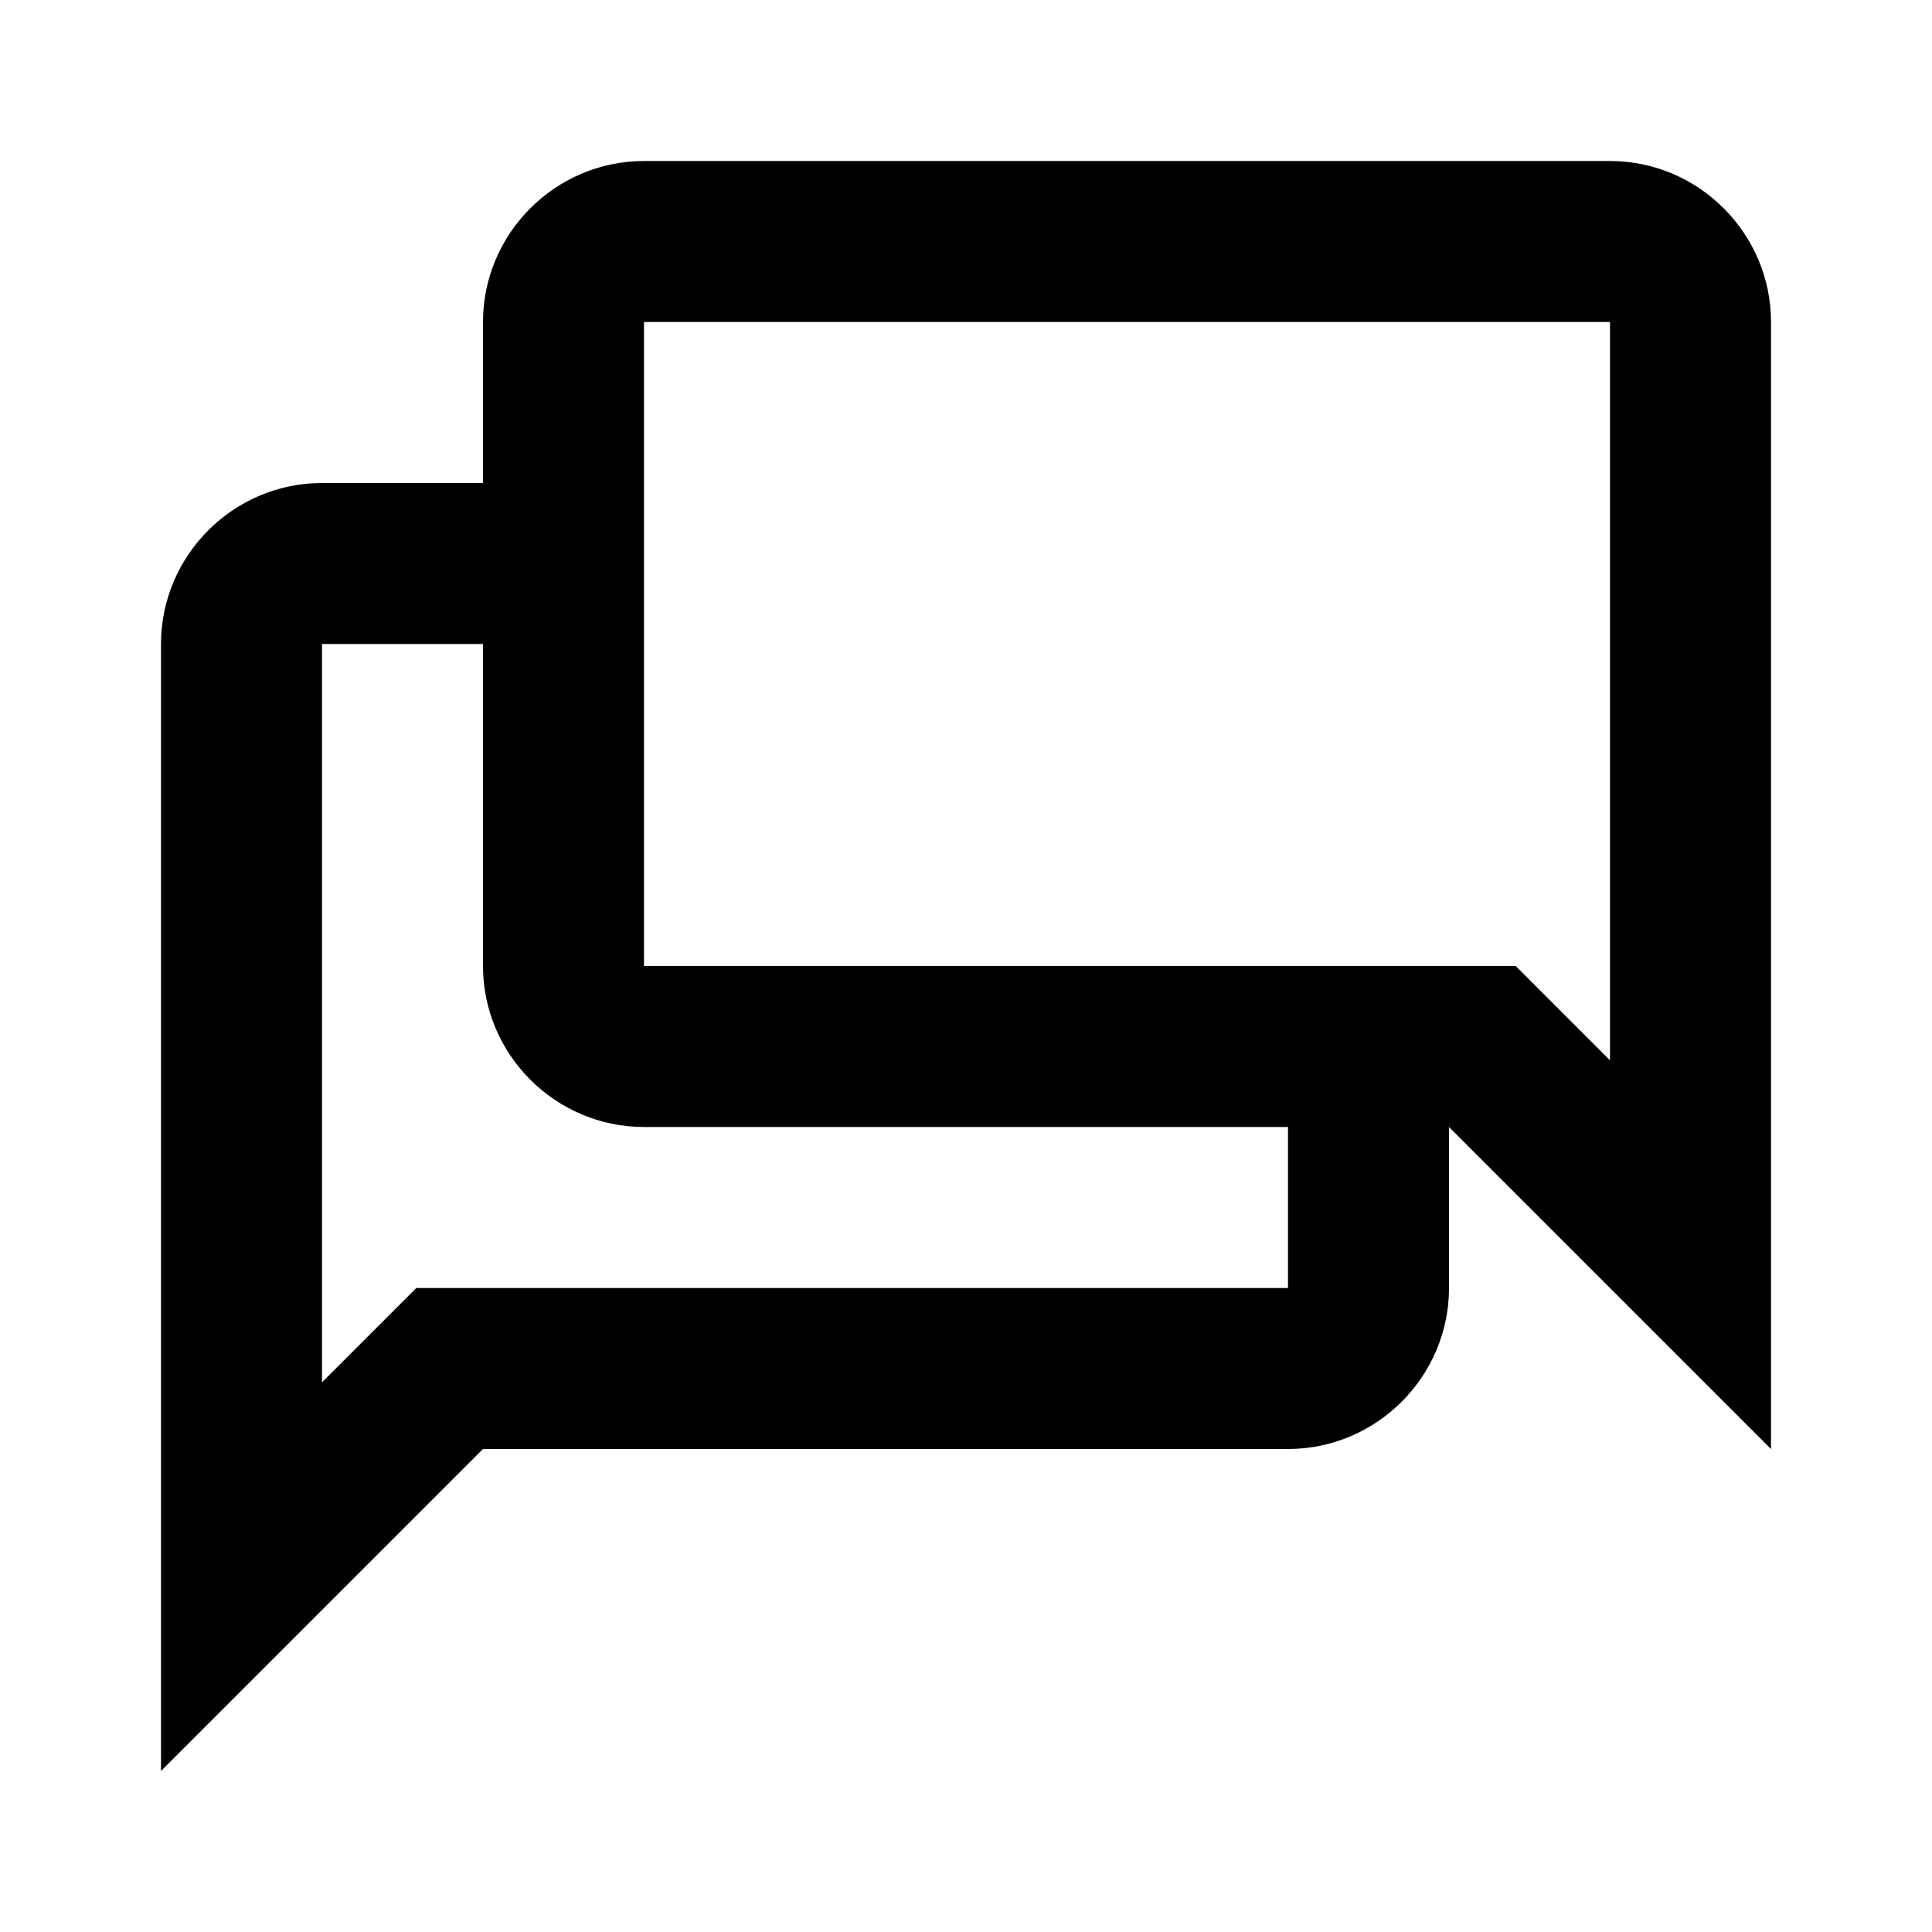 <?xml version="1.0" encoding="utf-8"?>

<svg width="800px" height="800px" viewBox="0 0 48 48" xmlns="http://www.w3.org/2000/svg" >
<path d="M0 0h48v48H0z" fill="none"/>
<g id="Shopicon">
	<path d="M4,44l8-8h20c2.2,0,4-1.8,4-4v-4l8,8V8c0-2.2-1.8-4-4-4H16c-2.2,0-4,1.8-4,4v4H8c-2.2,0-4,1.8-4,4V44z M16,8h24v18.343
		L37.657,24H16V8z M8,16h4v8c0,2.2,1.8,4,4,4h16v4H10.343L8,34.343V16z"/>
</g>
</svg>